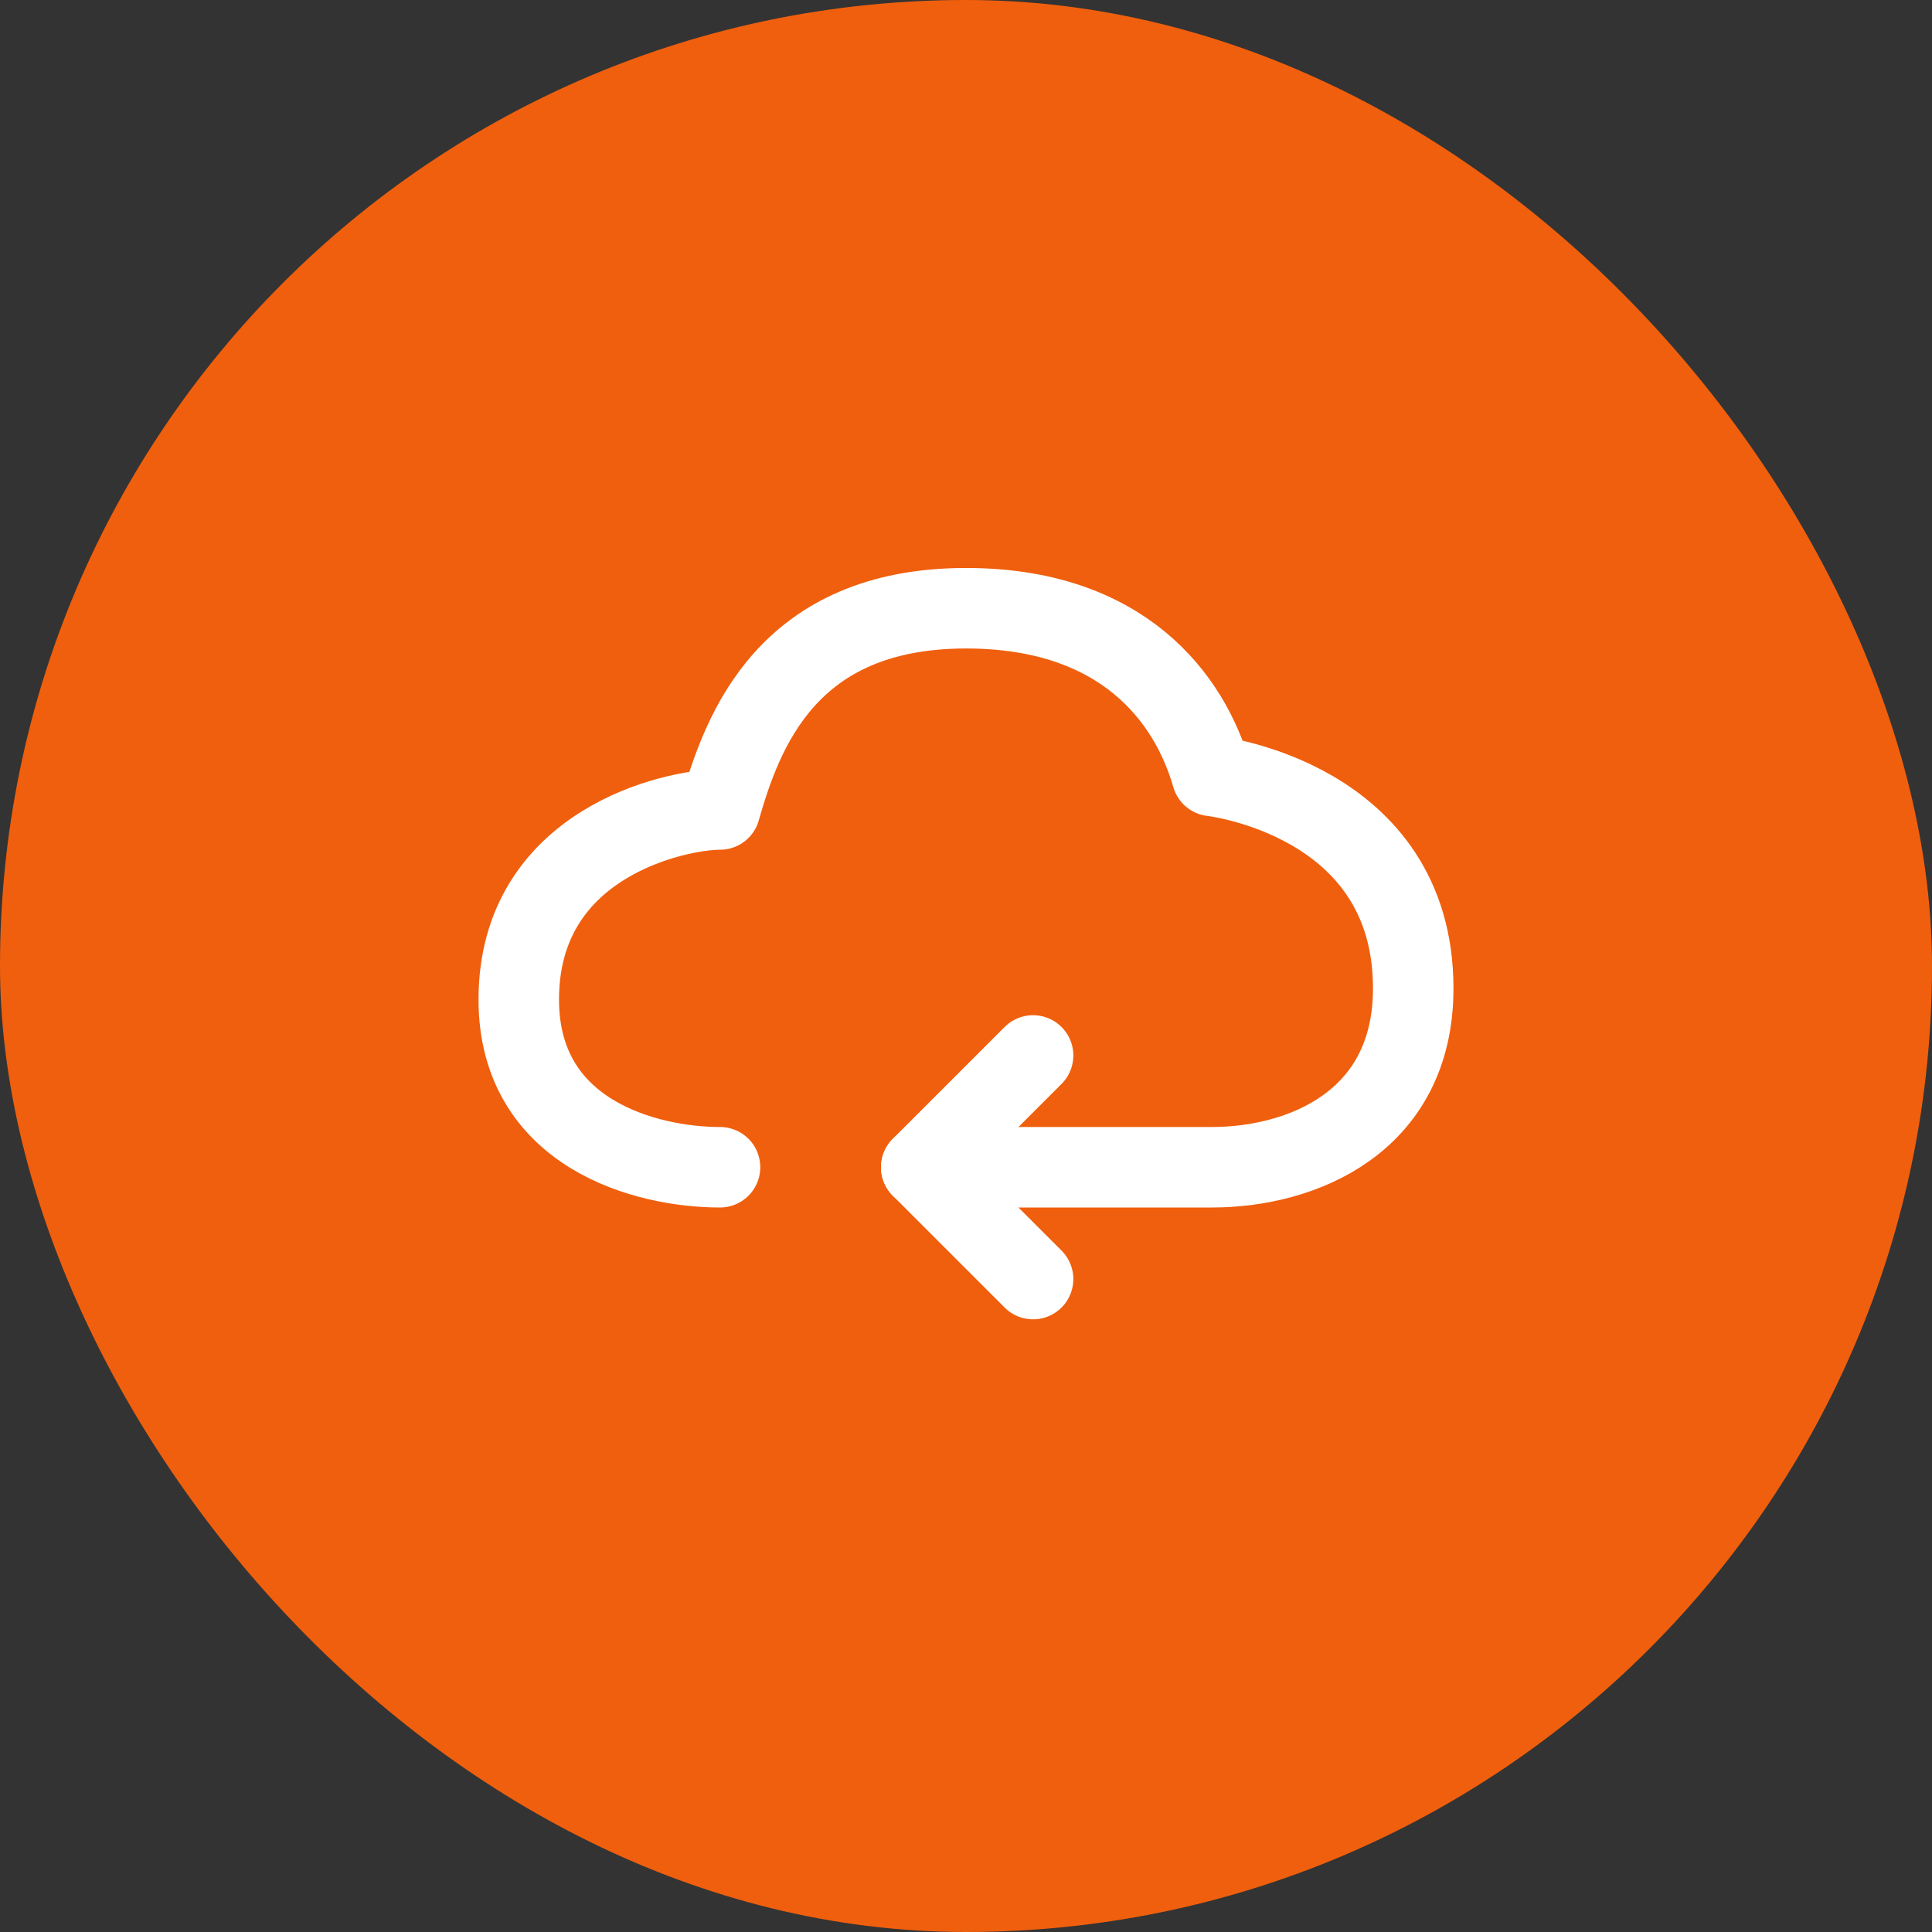 <svg width="72" height="72" viewBox="0 0 72 72" fill="none" xmlns="http://www.w3.org/2000/svg">
<rect x="0" y="0" width="72" height="72" fill="#333333" stroke="none"/>
<rect width="72" height="72" rx="36" fill="#F05F0D"/>
<path d="M26.833 43.5C24.056 43.5 19.333 42.25 19.333 37.25C19.333 31.417 25.167 30.167 26.833 30.167C27.667 27.25 29.333 22.667 36 22.667C41.833 22.667 44.333 26 45.167 28.917C45.167 28.917 52.667 29.75 52.667 36.834C52.667 41.834 48.5 43.5 45.167 43.5H34.333" stroke="white" stroke-width="3" stroke-linecap="round" stroke-linejoin="round"/>
<path d="M38.5 39.334L34.333 43.501L38.5 47.667" stroke="white" stroke-width="3" stroke-linecap="round" stroke-linejoin="round"/>
</svg>

